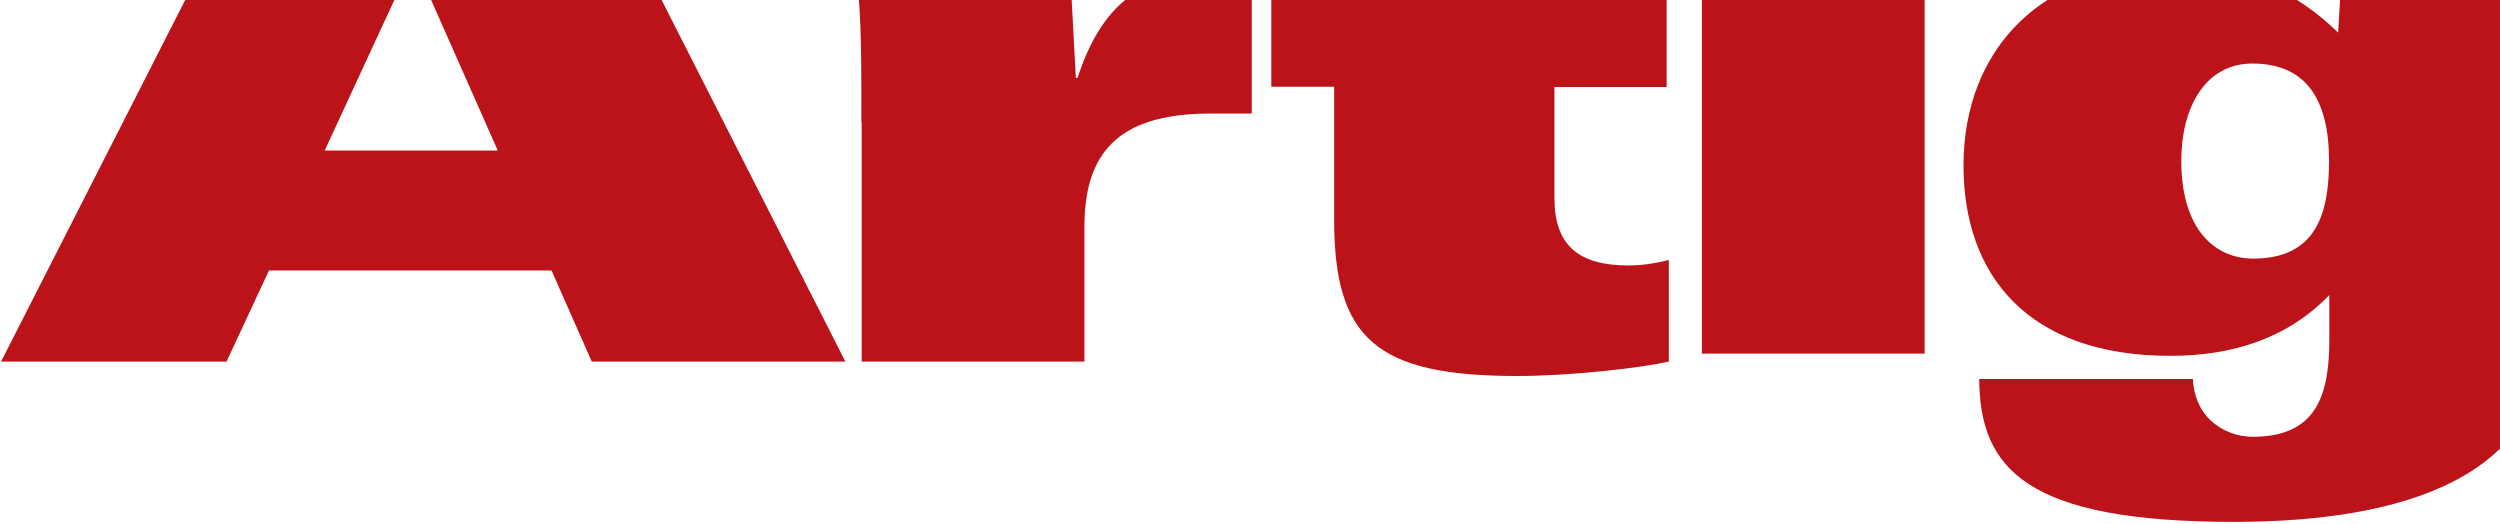 <svg width="1083" height="227" fill="none" xmlns="http://www.w3.org/2000/svg"><path d="M121.301-80.662h124.315l120.613 237.32H256.363l-17.435-39.494H116.524l-18.39 39.494H.449l120.852-237.32zm94.341 145.886L178.98-17.592l-38.333 82.816h75.114-.119zm157.513-12.086c0-25.372 0-47.033-1.911-61.514h92.55l2.269 42.126h.716c13.136-40.092 35.706-46.674 75.473-48.35v63.788h-18.033c-41.677 0-54.454 18.79-54.454 49.307v58.163h-96.491V53.138h-.119zM673.373-67.138v58.761h48.604V37.7h-48.604v47.99c0 20.346 10.151 29.321 32.244 29.321 4.537 0 10.867-.718 17.315-2.393v44.041c-11.703 2.633-42.274 6.223-65.68 6.223-60.904 0-79.294-16.037-79.294-67.737V37.579H550.73V-8.496h26.273V-37.34l96.37-29.919v.12zm160.379-13.524v47.99h-96.49v-47.99h96.49zm0 72.285v161.564h-96.49V-8.377h96.49zm180.448 0h91.11c-.95 19.747-1.91 40.212-1.91 60.557v90.715c0 64.386-63.29 83.175-135.778 83.175-89.922 0-109.985-22.978-110.223-61.873h92.549c.358 7.54 3.224 13.883 7.882 18.072 4.657 4.308 11.106 6.941 18.032 6.941 27.228 0 33.198-17.353 33.198-42.007v-19.387c-18.032 18.669-41.677 26.329-68.904 26.329-61.978 0-89.564-35.186-89.564-82.458 0-50.623 34.392-86.167 90.519-86.167 31.527 0 53.858 11.13 71.769 28.602l1.32-22.38v-.119zm-38.099 120.395c27.229 0 32.839-19.388 32.839-42.365 0-27.287-10.508-42.127-33.197-42.127-20.66 0-30.81 19.388-30.81 42.127 0 29.2 14.091 42.365 31.168 42.365z" fill="#BC121A"/></svg>